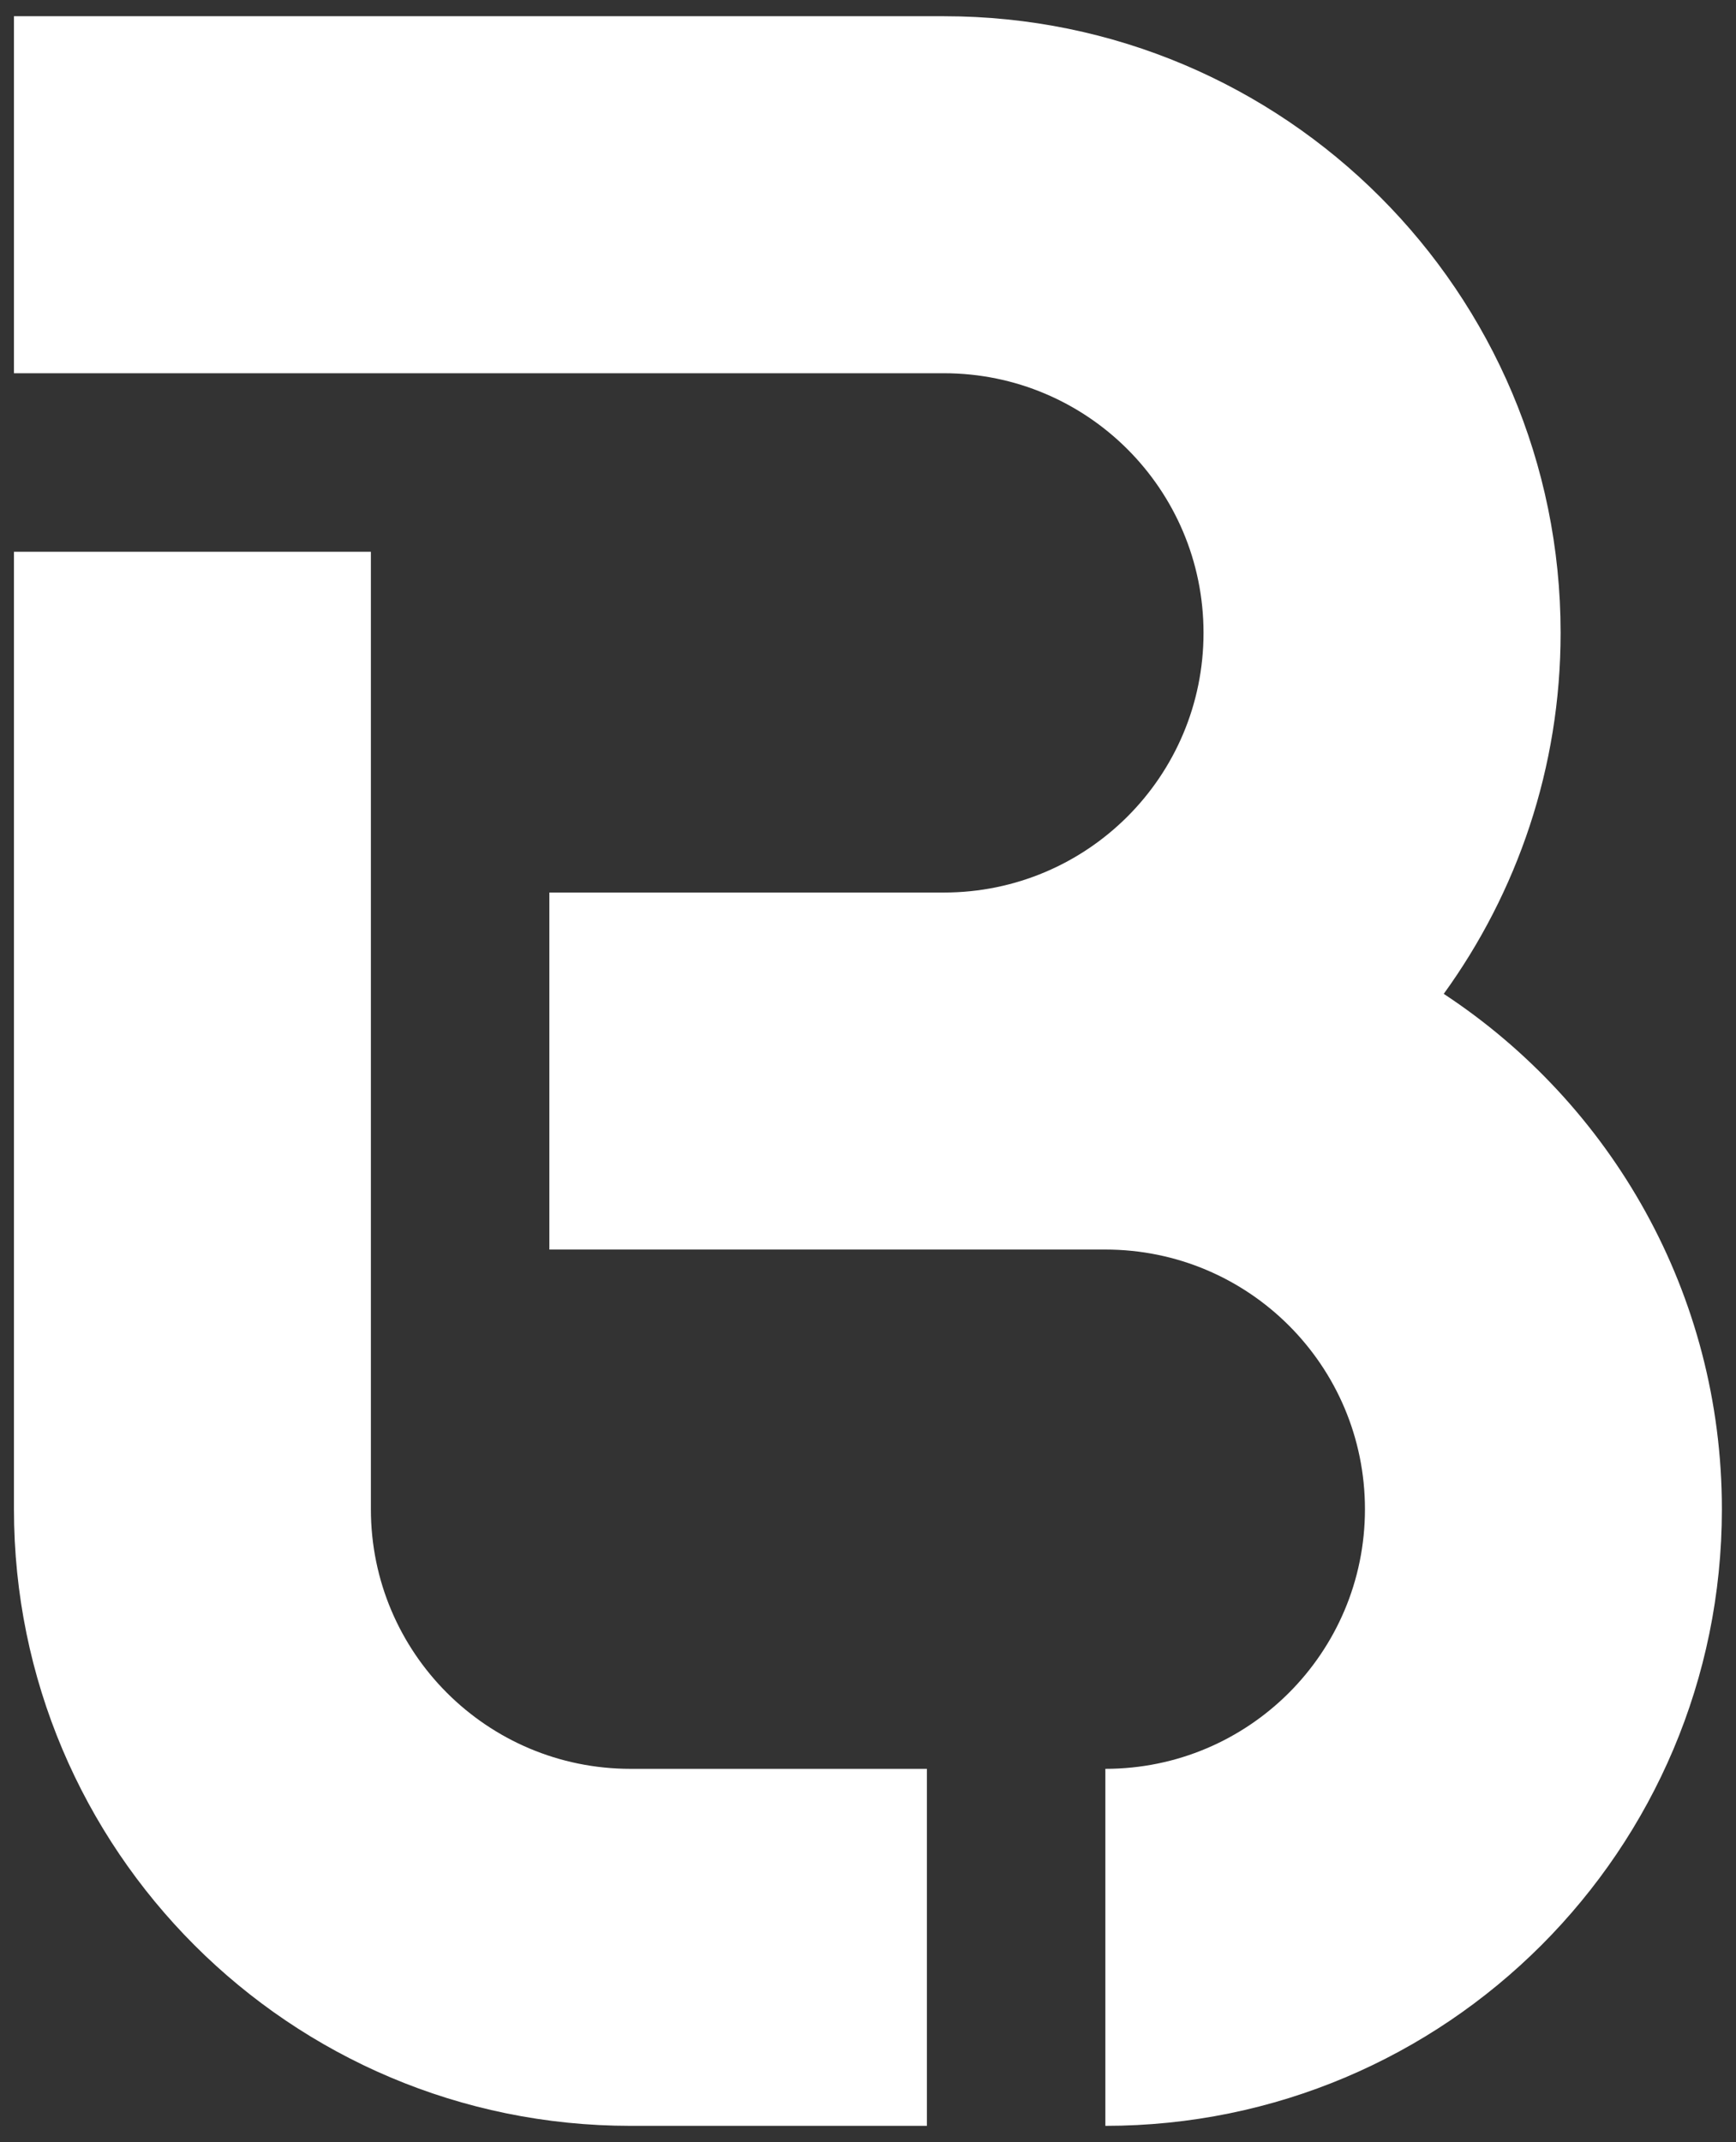 <?xml version="1.0" encoding="UTF-8"?>
<svg xmlns="http://www.w3.org/2000/svg" id="Camada_1" viewBox="0 0 107 132">
  <rect x="0" y="0" width="107" height="132" fill="#333333" stroke="none"/>
  <defs>
    <style>.cls-1{fill:#fff;stroke-width:0px;}</style>
  </defs>
  <path class="cls-1" d="M88.99,61.24c4.52-6.25,7.2-13.93,7.2-22.24C96.19,18.01,79.17,1,58.19,1H.86v22h57.32c8.84,0,16,7.16,16,16s-7.16,16-16,16h-24.32v22h34.27c8.84,0,16,7.16,16,16s-7.16,16-16,16v22c20.99,0,38-17.01,38-38,0-13.28-6.82-24.97-17.15-31.76Z"></path>
  <path class="cls-1" d="M38.86,109c-8.84,0-16-7.16-16-16v-59H.86v59c0,20.99,17.01,38,38,38h18.27v-22h-18.27Z"></path>
</svg>

